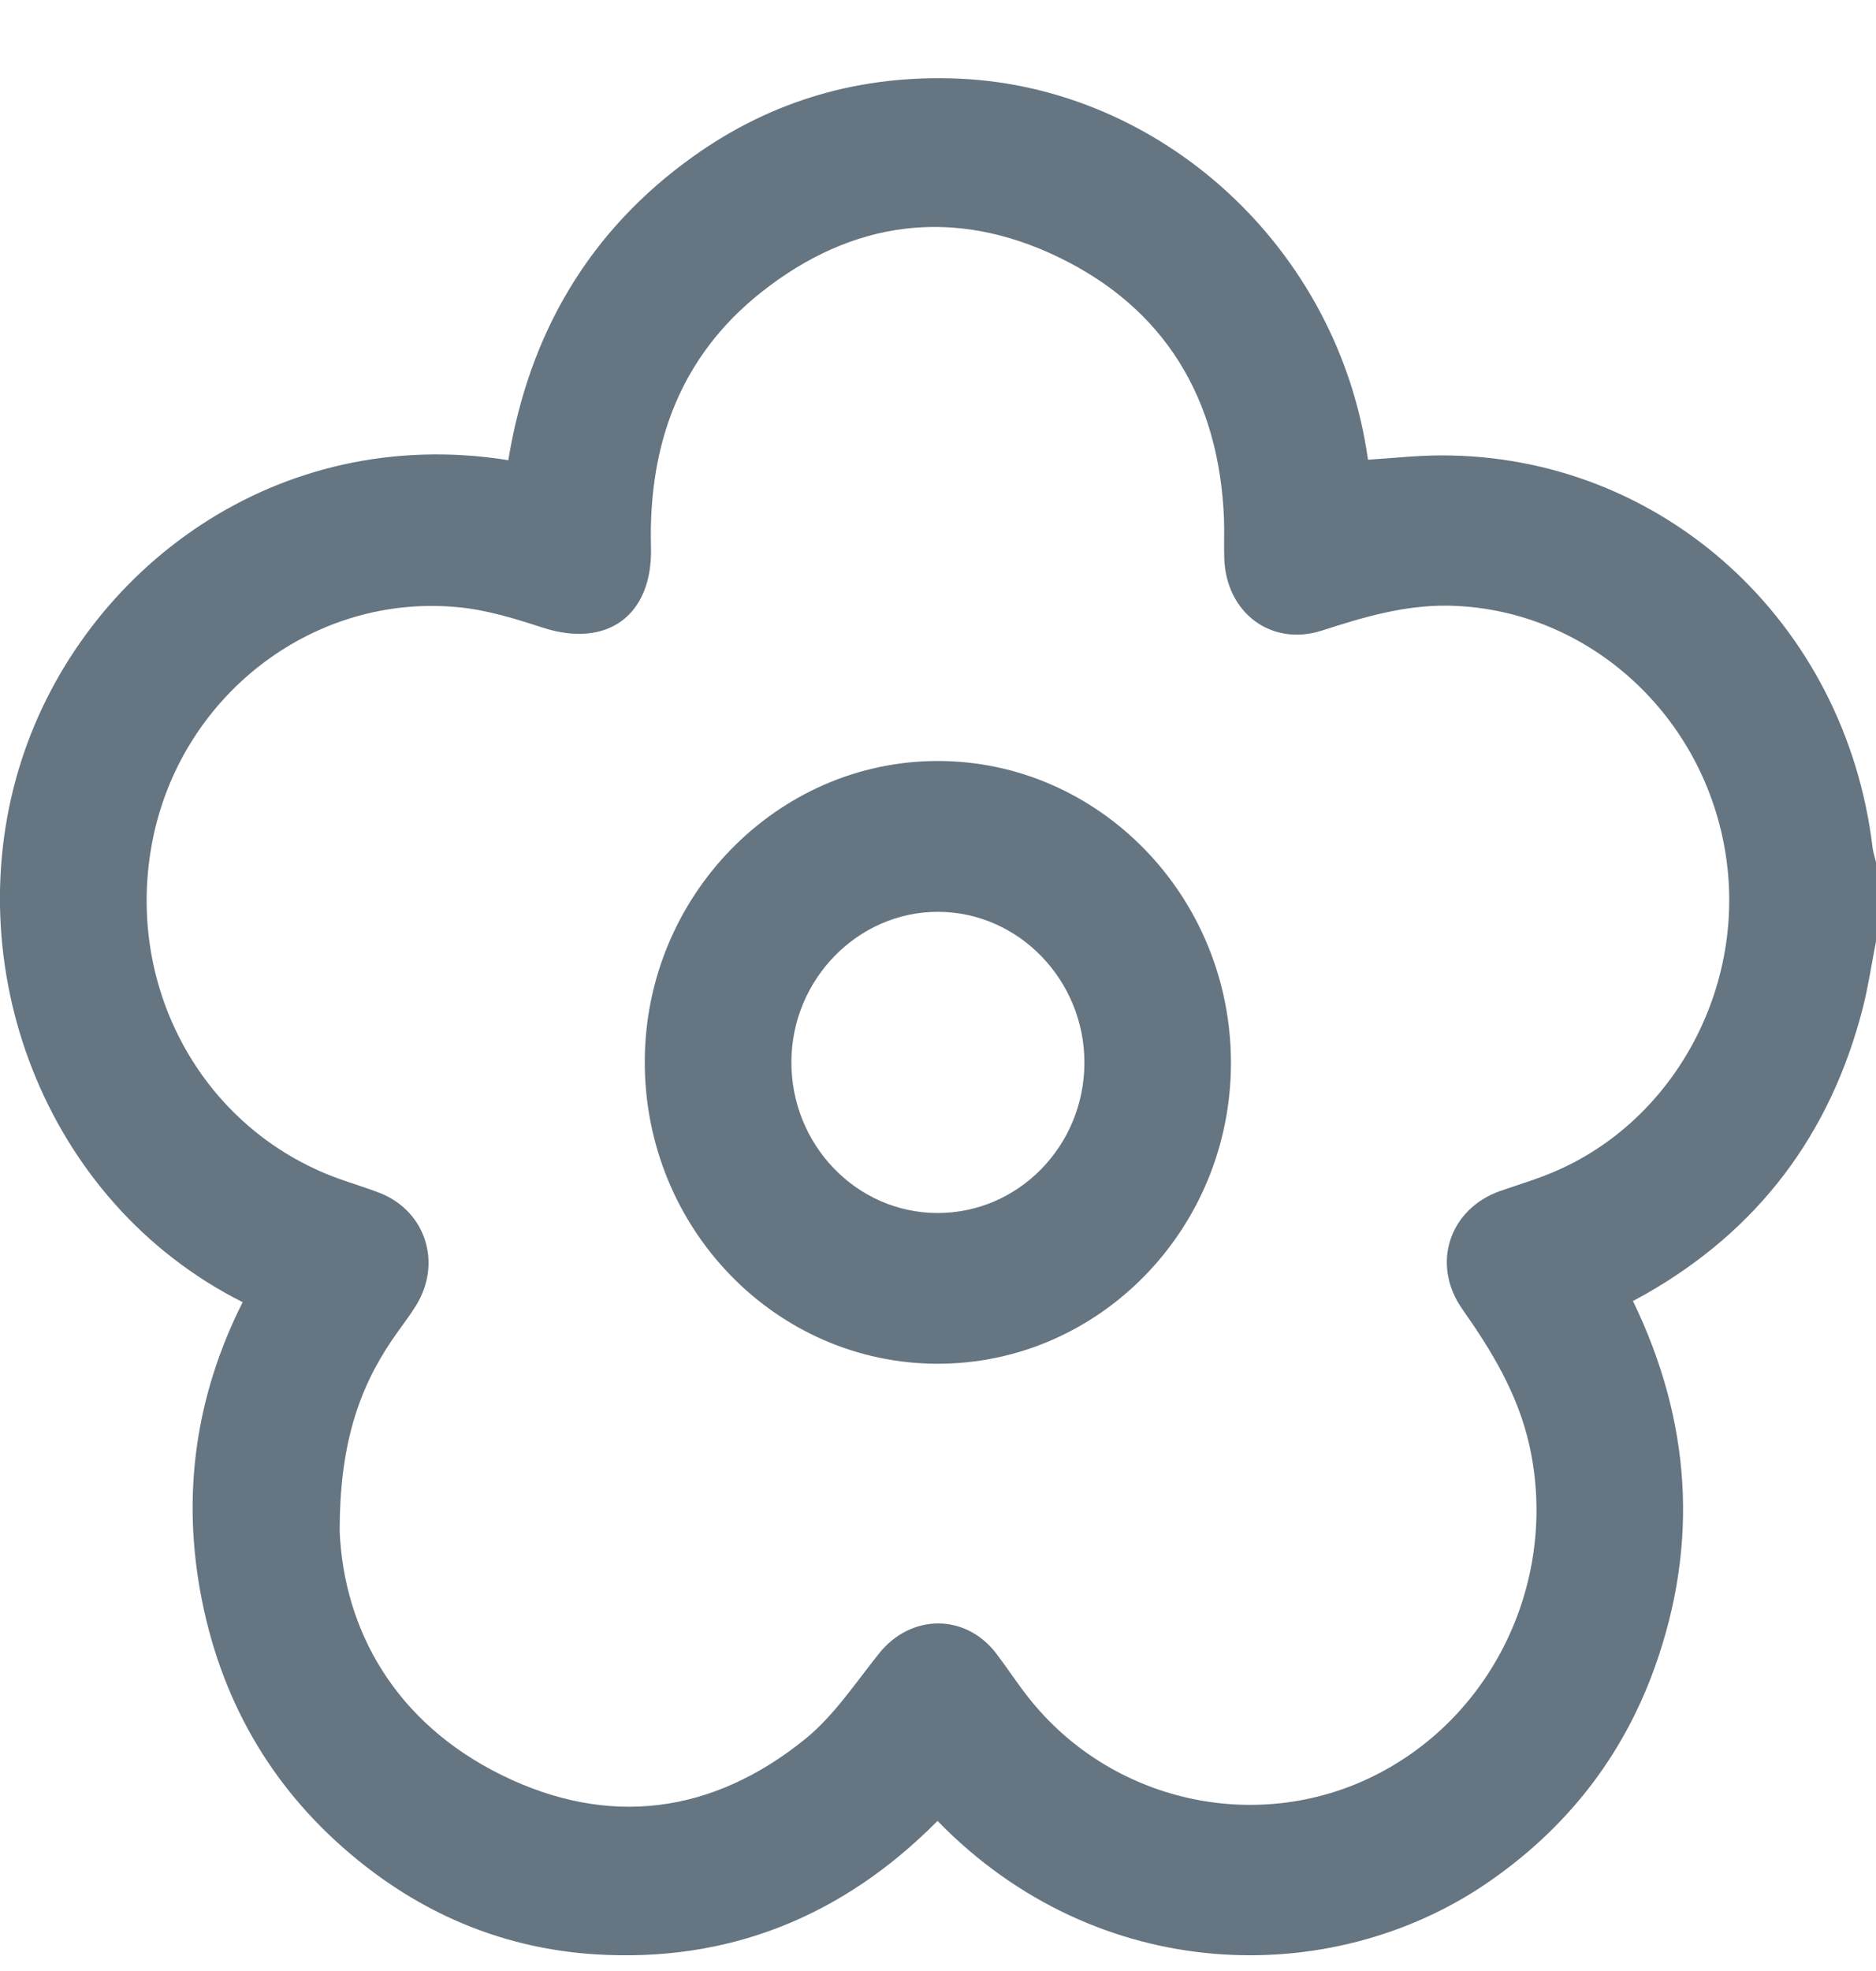 <svg width="20" height="21" viewBox="0 0 20 21" fill="none" xmlns="http://www.w3.org/2000/svg">
<g clip-path="url(#clip0_2738_20164)">
<path d="M19.964 9.035C19.677 6.624 17.719 4.844 15.357 4.852C15.099 4.853 14.842 4.882 14.584 4.898C14.267 2.63 12.376 0.933 10.226 0.838C9.192 0.793 8.24 1.06 7.389 1.668C6.285 2.456 5.641 3.548 5.419 4.903C2.938 4.507 0.888 6.077 0.233 8.089C-0.474 10.259 0.456 12.803 2.587 13.874C2.079 14.882 1.931 15.95 2.155 17.061C2.381 18.182 2.938 19.106 3.813 19.817C4.553 20.419 5.4 20.761 6.34 20.822C7.762 20.913 8.982 20.423 9.995 19.401C11.703 21.156 14.19 21.199 15.853 20.063C16.686 19.493 17.293 18.733 17.64 17.768C18.117 16.439 18.025 15.134 17.409 13.862C17.463 13.833 17.503 13.811 17.542 13.789C18.738 13.109 19.514 12.092 19.861 10.733C19.919 10.502 19.954 10.265 20 10.03V9.187C19.988 9.136 19.971 9.086 19.964 9.034V9.035ZM16.476 12.523C16.317 12.584 16.155 12.633 15.995 12.689C15.451 12.879 15.253 13.47 15.591 13.95C15.906 14.397 16.184 14.856 16.306 15.405C16.617 16.817 15.933 18.281 14.652 18.919C13.389 19.549 11.837 19.198 10.96 18.081C10.841 17.93 10.736 17.768 10.62 17.616C10.29 17.187 9.711 17.194 9.372 17.616C9.121 17.93 8.891 18.279 8.586 18.527C7.594 19.33 6.485 19.473 5.345 18.911C4.209 18.35 3.666 17.365 3.621 16.313C3.621 15.418 3.812 14.818 4.18 14.276C4.262 14.156 4.353 14.04 4.43 13.918C4.717 13.465 4.542 12.907 4.053 12.712C3.907 12.655 3.757 12.611 3.61 12.558C2.14 12.027 1.303 10.477 1.636 8.907C1.962 7.376 3.37 6.315 4.9 6.471C5.201 6.501 5.499 6.594 5.789 6.688C6.47 6.908 6.96 6.562 6.94 5.828C6.911 4.727 7.257 3.796 8.112 3.117C9.087 2.342 10.176 2.203 11.289 2.742C12.414 3.287 12.998 4.243 13.049 5.529C13.054 5.669 13.047 5.81 13.052 5.951C13.072 6.531 13.555 6.892 14.094 6.718C14.53 6.577 14.963 6.448 15.428 6.453C16.875 6.471 18.129 7.563 18.388 9.045C18.646 10.517 17.828 12.003 16.474 12.523H16.476Z" fill="#657581"/>
<path d="M9.996 8.108C8.282 8.109 6.875 9.552 6.874 11.313C6.872 13.089 8.273 14.531 10 14.53C11.72 14.529 13.121 13.093 13.123 11.329C13.126 9.556 11.72 8.107 9.996 8.108ZM9.991 12.924C9.129 12.921 8.431 12.195 8.437 11.307C8.442 10.434 9.146 9.715 9.997 9.715C10.856 9.714 11.562 10.44 11.561 11.324C11.559 12.21 10.856 12.927 9.991 12.924V12.924Z" fill="#657581"/>
</g>
<defs>
<clipPath id="clip0_2738_20164">
<rect width="20" height="20" fill="white" transform="translate(0 0.833)"/>
</clipPath>
</defs>
</svg>
